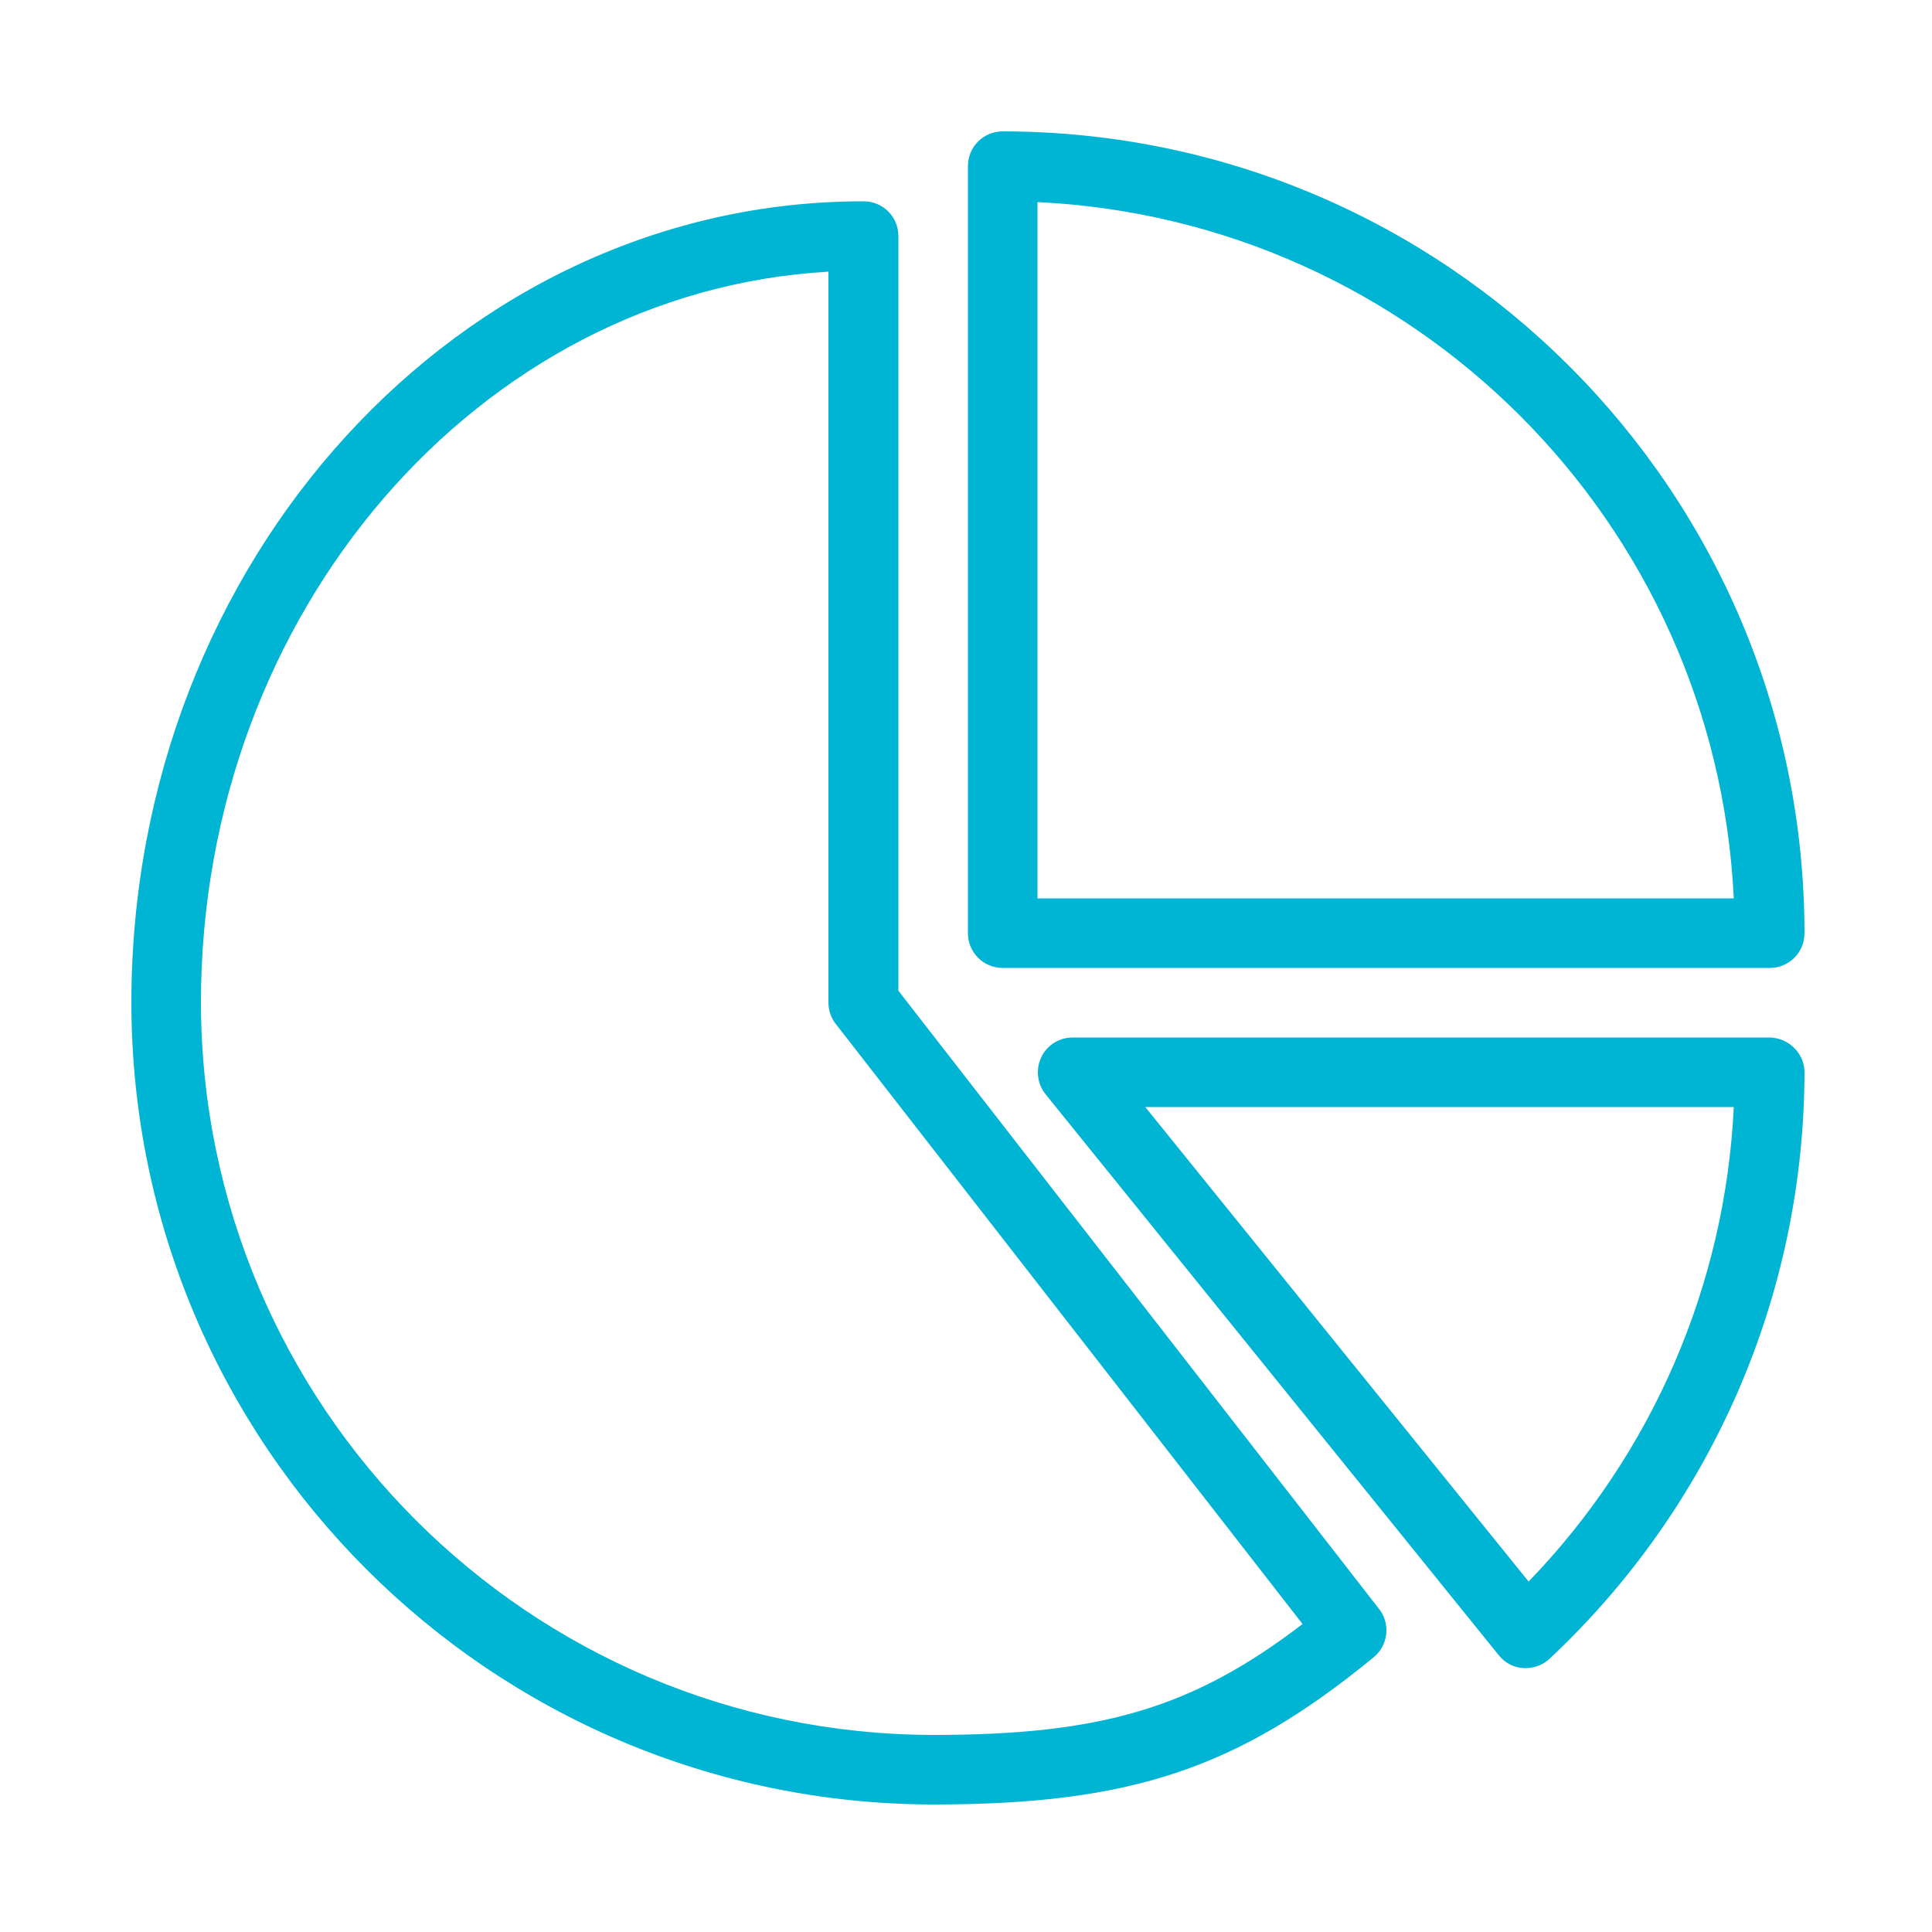 <?xml version="1.0" encoding="UTF-8"?> <svg xmlns="http://www.w3.org/2000/svg" xmlns:xlink="http://www.w3.org/1999/xlink" version="1.1" id="Layer_1" x="0px" y="0px" viewBox="0 0 500 500" style="enable-background:new 0 0 500 500;" xml:space="preserve"> <style type="text/css"> .st0{display:none;} .st1{display:inline;fill:#00B4D3;} .st2{fill:#00B4D3;} </style> <g id="vote" transform="translate(-0.634)" class="st0"> <path id="Path_1965" class="st1" d="M489.6,230.1L489.6,230.1L489.6,230.1c-0.1-0.6-0.3-1.2-0.6-1.8L424.7,80.9 c-1.5-3.4-4.8-5.6-8.6-5.6h-78.4V23.6c0-5.9-4.8-10.6-10.6-10.6H176.6c-5.9,0-10.6,4.8-10.6,10.6v51.6H87.6c-3.7,0-7.1,2.2-8.6,5.6 L14.8,228.3c-0.2,0.5-0.4,1.1-0.5,1.6l0,0.2l0,0c-0.1,0.6-0.2,1.3-0.2,1.9v73.4c0,5.2,4.2,9.3,9.3,9.3h8.5v165.9 c0,5.1,4.2,9.3,9.3,9.3h421.5c5.2,0,9.3-4.2,9.3-9.3V314.8h8.5c5.2,0,9.3-4.2,9.3-9.3V232C489.8,231.4,489.8,230.7,489.6,230.1z M337.8,147.8h18l8,18.2h-25.9V147.8z M45.8,476.1V314.8H458v161.3H45.8z M475.9,300.8H27.9v-62.3h382c3.8,0,7-3.1,7-7 c0-3.8-3.1-7-7-7H31.6l59-135.4H166v4.7c0,3.8,3.1,7,7,7s7-3.1,7-7V26.9h144V166h-144v-39.6c0-3.8-3.1-7-7-7s-7,3.1-7,7v7.4h-19.5 c-4.6,0-8.8,2.7-10.6,7l-10,22.9c-2.6,5.9,0.1,12.7,6,15.3c1.5,0.6,3,1,4.6,1h230.8c6.4,0,11.6-5.2,11.6-11.6c0-1.6-0.3-3.2-1-4.6 l-10-22.9c-1.8-4.2-6-7-10.6-7h-19.5V89.2h75.4l59,135.4h-29.7c-3.8,0-7,3.1-7,7s3.1,7,7,7c0,0,0,0,0,0h33.4L475.9,300.8 L475.9,300.8z M140.1,166l7.9-18.2h18V166H140.1z"></path> <path id="Path_1966" class="st1" d="M233.5,145.9c4,3.9,10.4,3.9,14.3,0l54.6-54.6c4-4,4-10.4,0-14.3c0,0,0,0,0,0l-14.4-14.4 c-4-3.9-10.4-3.9-14.3,0l-33,33L230.1,85c-4-3.9-10.4-3.9-14.3,0l-14.4,14.4c-4,4-4,10.4,0,14.3c0,0,0,0,0,0L233.5,145.9z M222.9,97.6l12.1,12.1c3.2,3.2,8.3,3.2,11.4,0l34.5-34.5l9,9l-49.2,49.2l-26.8-26.8L222.9,97.6z"></path> </g> <g id="Group_1511"> <g id="Group_1510"> <path id="Path_1967" class="st2" d="M232.5,256.4V61.1c0-5-4-9-9-9C119,52,34,145.1,34,259.5c0.1,114.5,92.9,207.3,207.5,207.5 c51.2,0,78.9-9.3,114-38.1c3.8-3.1,4.4-8.7,1.4-12.5L232.5,256.4z M241.5,449C136.9,448.8,52.2,364.1,52,259.5 c0-101.1,72-184,162.4-189.2v189.2c0,2,0.7,4,1.9,5.5l120.8,155.3C308.6,442.1,284.9,449,241.5,449z"></path> <path id="Path_1968" class="st2" d="M259.5,250.5H458c5,0,9-4,9-9C466.9,126.9,374.1,34.1,259.5,34c-5,0-9,4-9,9v198.5 C250.5,246.5,254.5,250.5,259.5,250.5z M268.5,52.3C366,57,444,135,448.7,232.5H268.5L268.5,52.3z"></path> <path id="Path_1969" class="st2" d="M458,268.5H277.6c-5,0-9,4-9,9c0,2.1,0.7,4.1,2,5.7l117.3,145.2c1.6,2,3.9,3.2,6.4,3.3 c0.2,0,0.4,0,0.6,0c2.3,0,4.5-0.9,6.1-2.4c42-39.3,65.9-94.2,66-151.8C467,272.6,462.9,268.6,458,268.5z M395.6,409.3l-99.2-122.8 h152.3C446.5,332.6,427.6,376.2,395.6,409.3z"></path> </g> </g> </svg> 